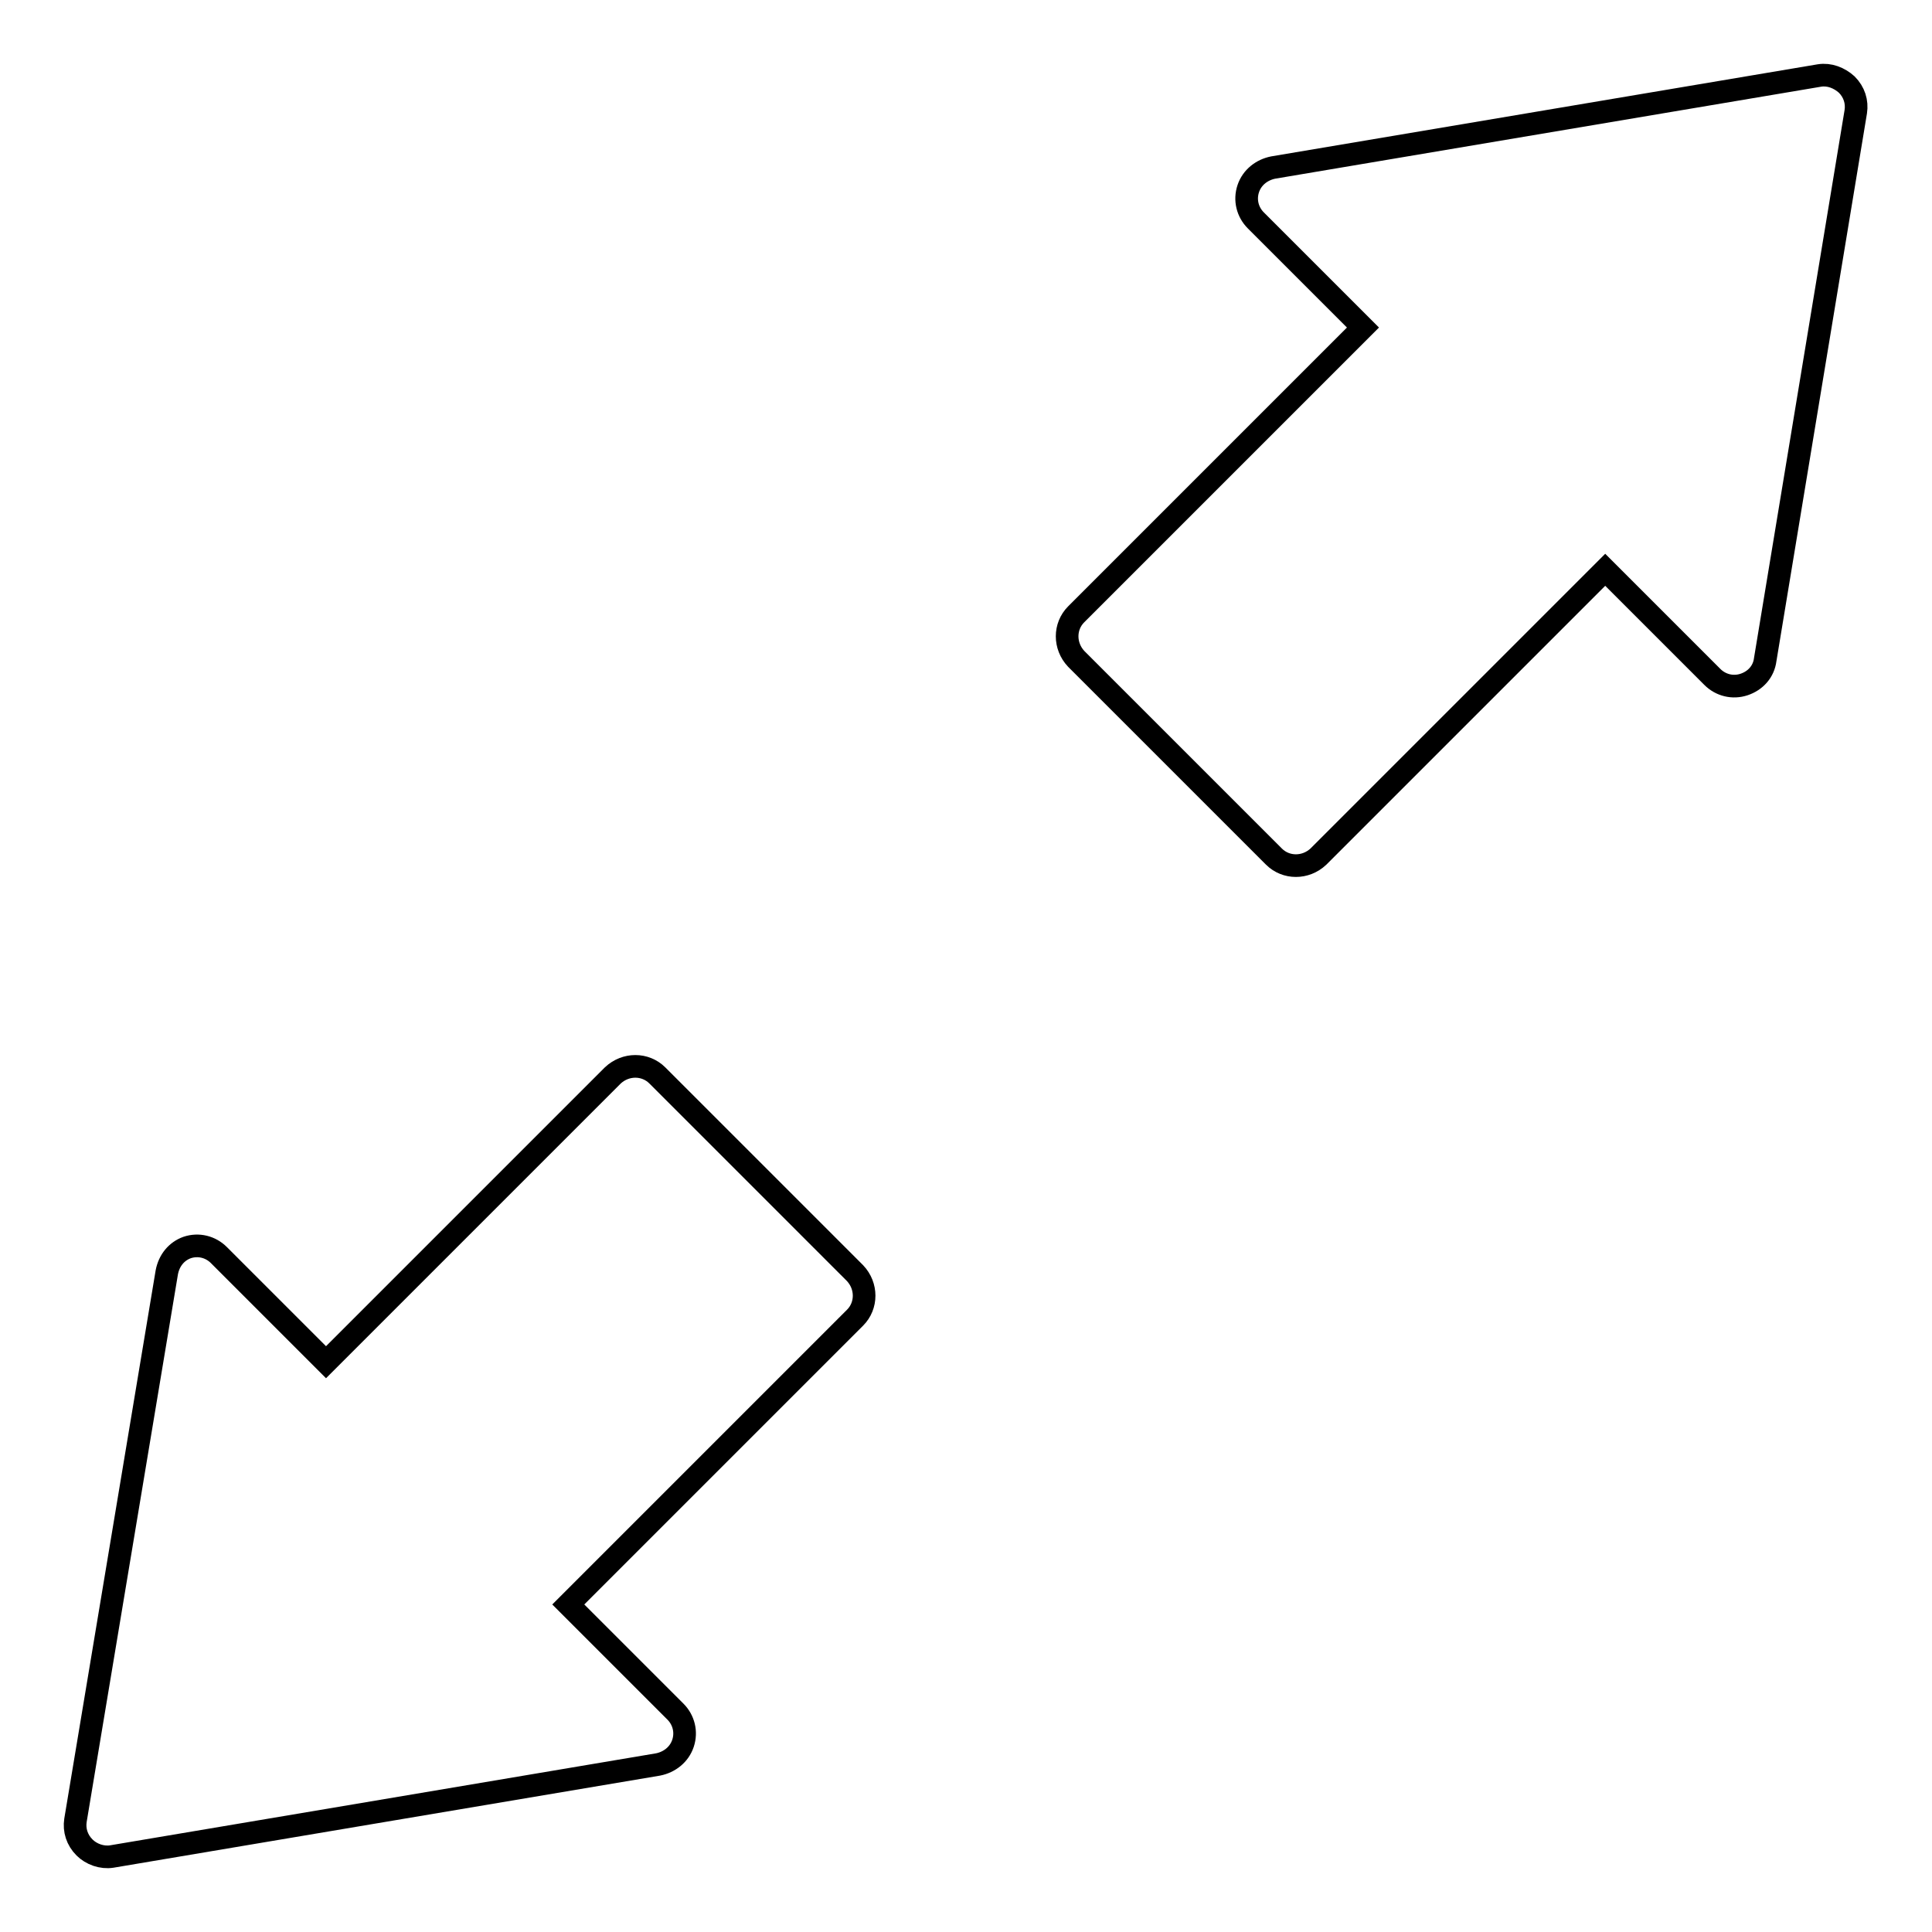 <?xml version="1.0" encoding="utf-8"?>
<!-- Svg Vector Icons : http://www.onlinewebfonts.com/icon -->
<!DOCTYPE svg PUBLIC "-//W3C//DTD SVG 1.1//EN" "http://www.w3.org/Graphics/SVG/1.1/DTD/svg11.dtd">
<svg version="1.1" xmlns="http://www.w3.org/2000/svg" xmlns:xlink="http://www.w3.org/1999/xlink" x="0px" y="0px" viewBox="0 0 256 256" enable-background="new 0 0 256 256" xml:space="preserve">
<g><g><path stroke-width="3" fill-opacity="0" stroke="#000000"  d="M22.1,168.6l-12.1,72.6c-0.2,1.3,0.2,2.6,1.2,3.6l0,0c0.9,0.9,2.3,1.4,3.6,1.2l72.4-12.2c1.5-0.3,2.8-1.3,3.3-2.8c0.5-1.5,0.1-3.1-1-4.2l-14.2-14.2l38-38c1.6-1.6,1.6-4.2,0-5.9l-26.2-26.2c-1.6-1.6-4.2-1.6-5.9,0l-38,38l-14.2-14.2c-1.1-1.1-2.7-1.5-4.2-1C23.4,165.8,22.4,167,22.1,168.6z"/><path stroke-width="3" fill-opacity="0" stroke="#000000"  d="M233.9,87.4l12-72.6c0.2-1.3-0.2-2.6-1.2-3.6l0,0c-1-0.9-2.3-1.4-3.6-1.2l-72.4,12.2c-1.5,0.3-2.8,1.3-3.3,2.8c-0.5,1.5-0.1,3.1,1,4.2l14.2,14.2l-38,38c-1.6,1.6-1.6,4.2,0,5.9l26.2,26.2c1.6,1.6,4.2,1.6,5.9,0l38-38l14.2,14.2c1.1,1.1,2.7,1.5,4.2,1C232.6,90.2,233.7,89,233.9,87.4z"/></g></g>
</svg>